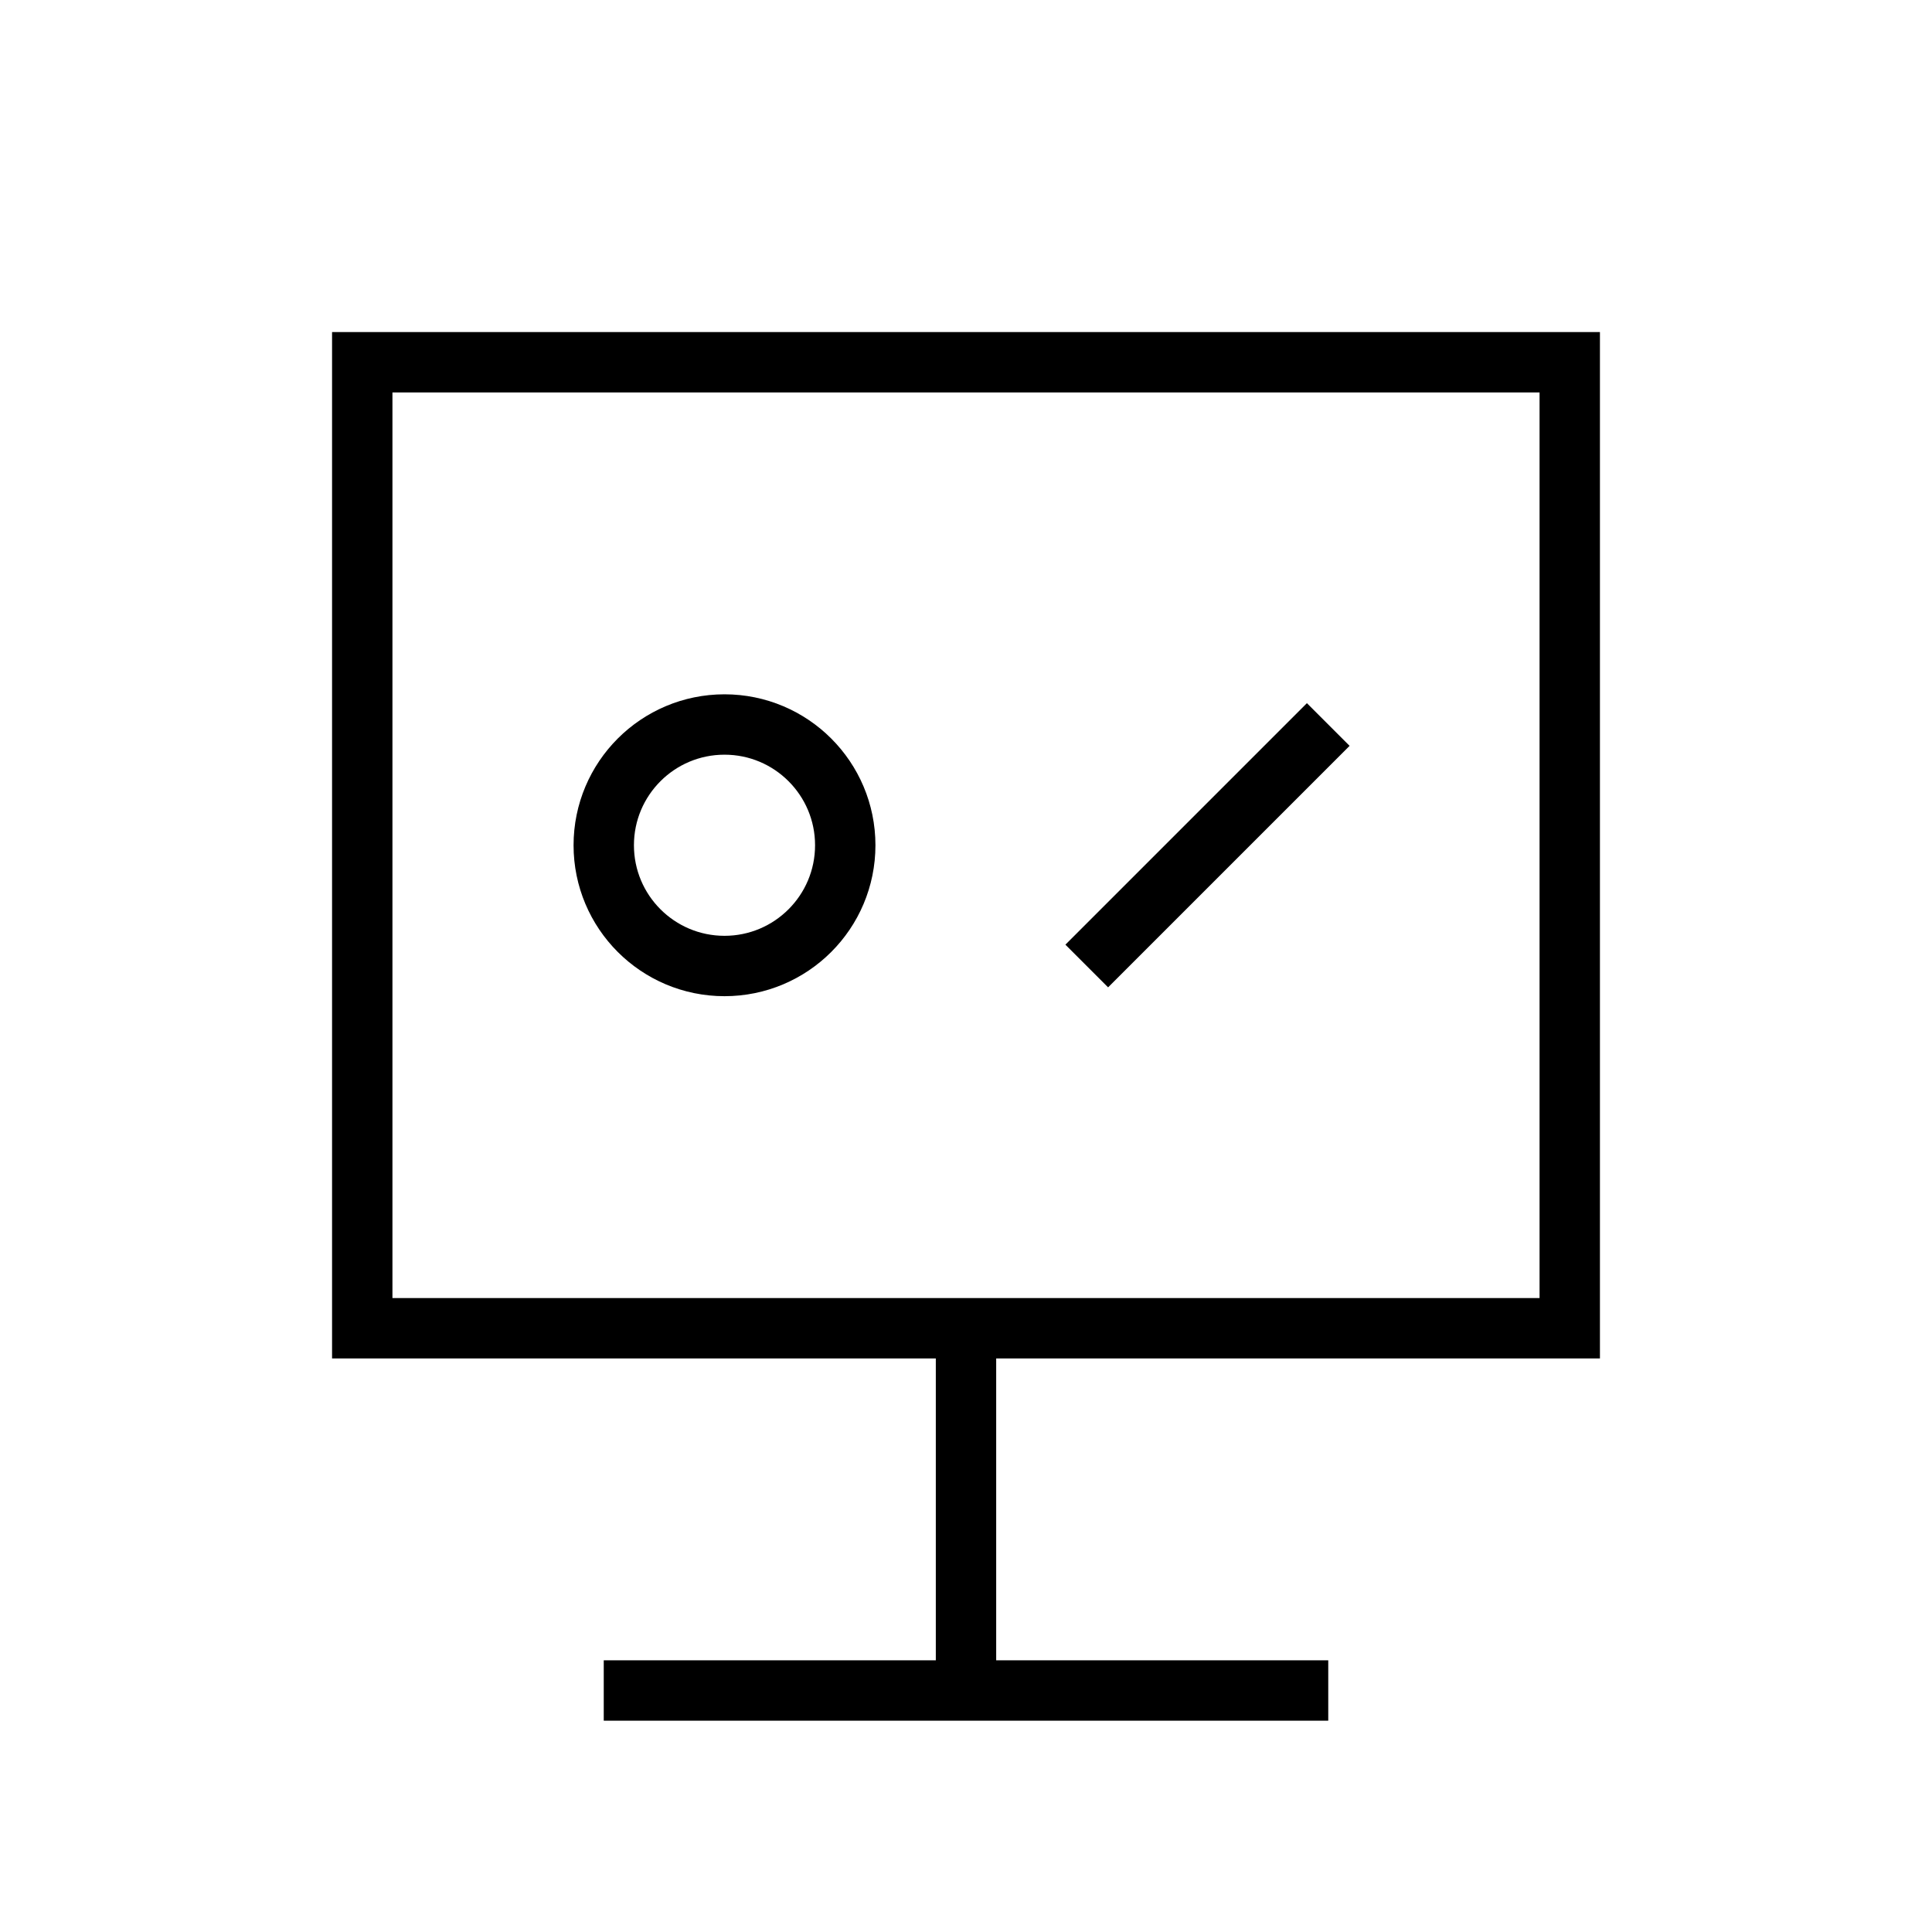 <svg viewBox="0 0 64 64" fill="none" stroke="currentColor" stroke-width="2" xmlns="http://www.w3.org/2000/svg">
    <path d="M12 12h40v32H12z"/>
    <path d="M20 56h24M32 44v12"/>
    <circle cx="24" cy="28" r="4"/>
    <path d="M36 32l8-8"/>
</svg>
